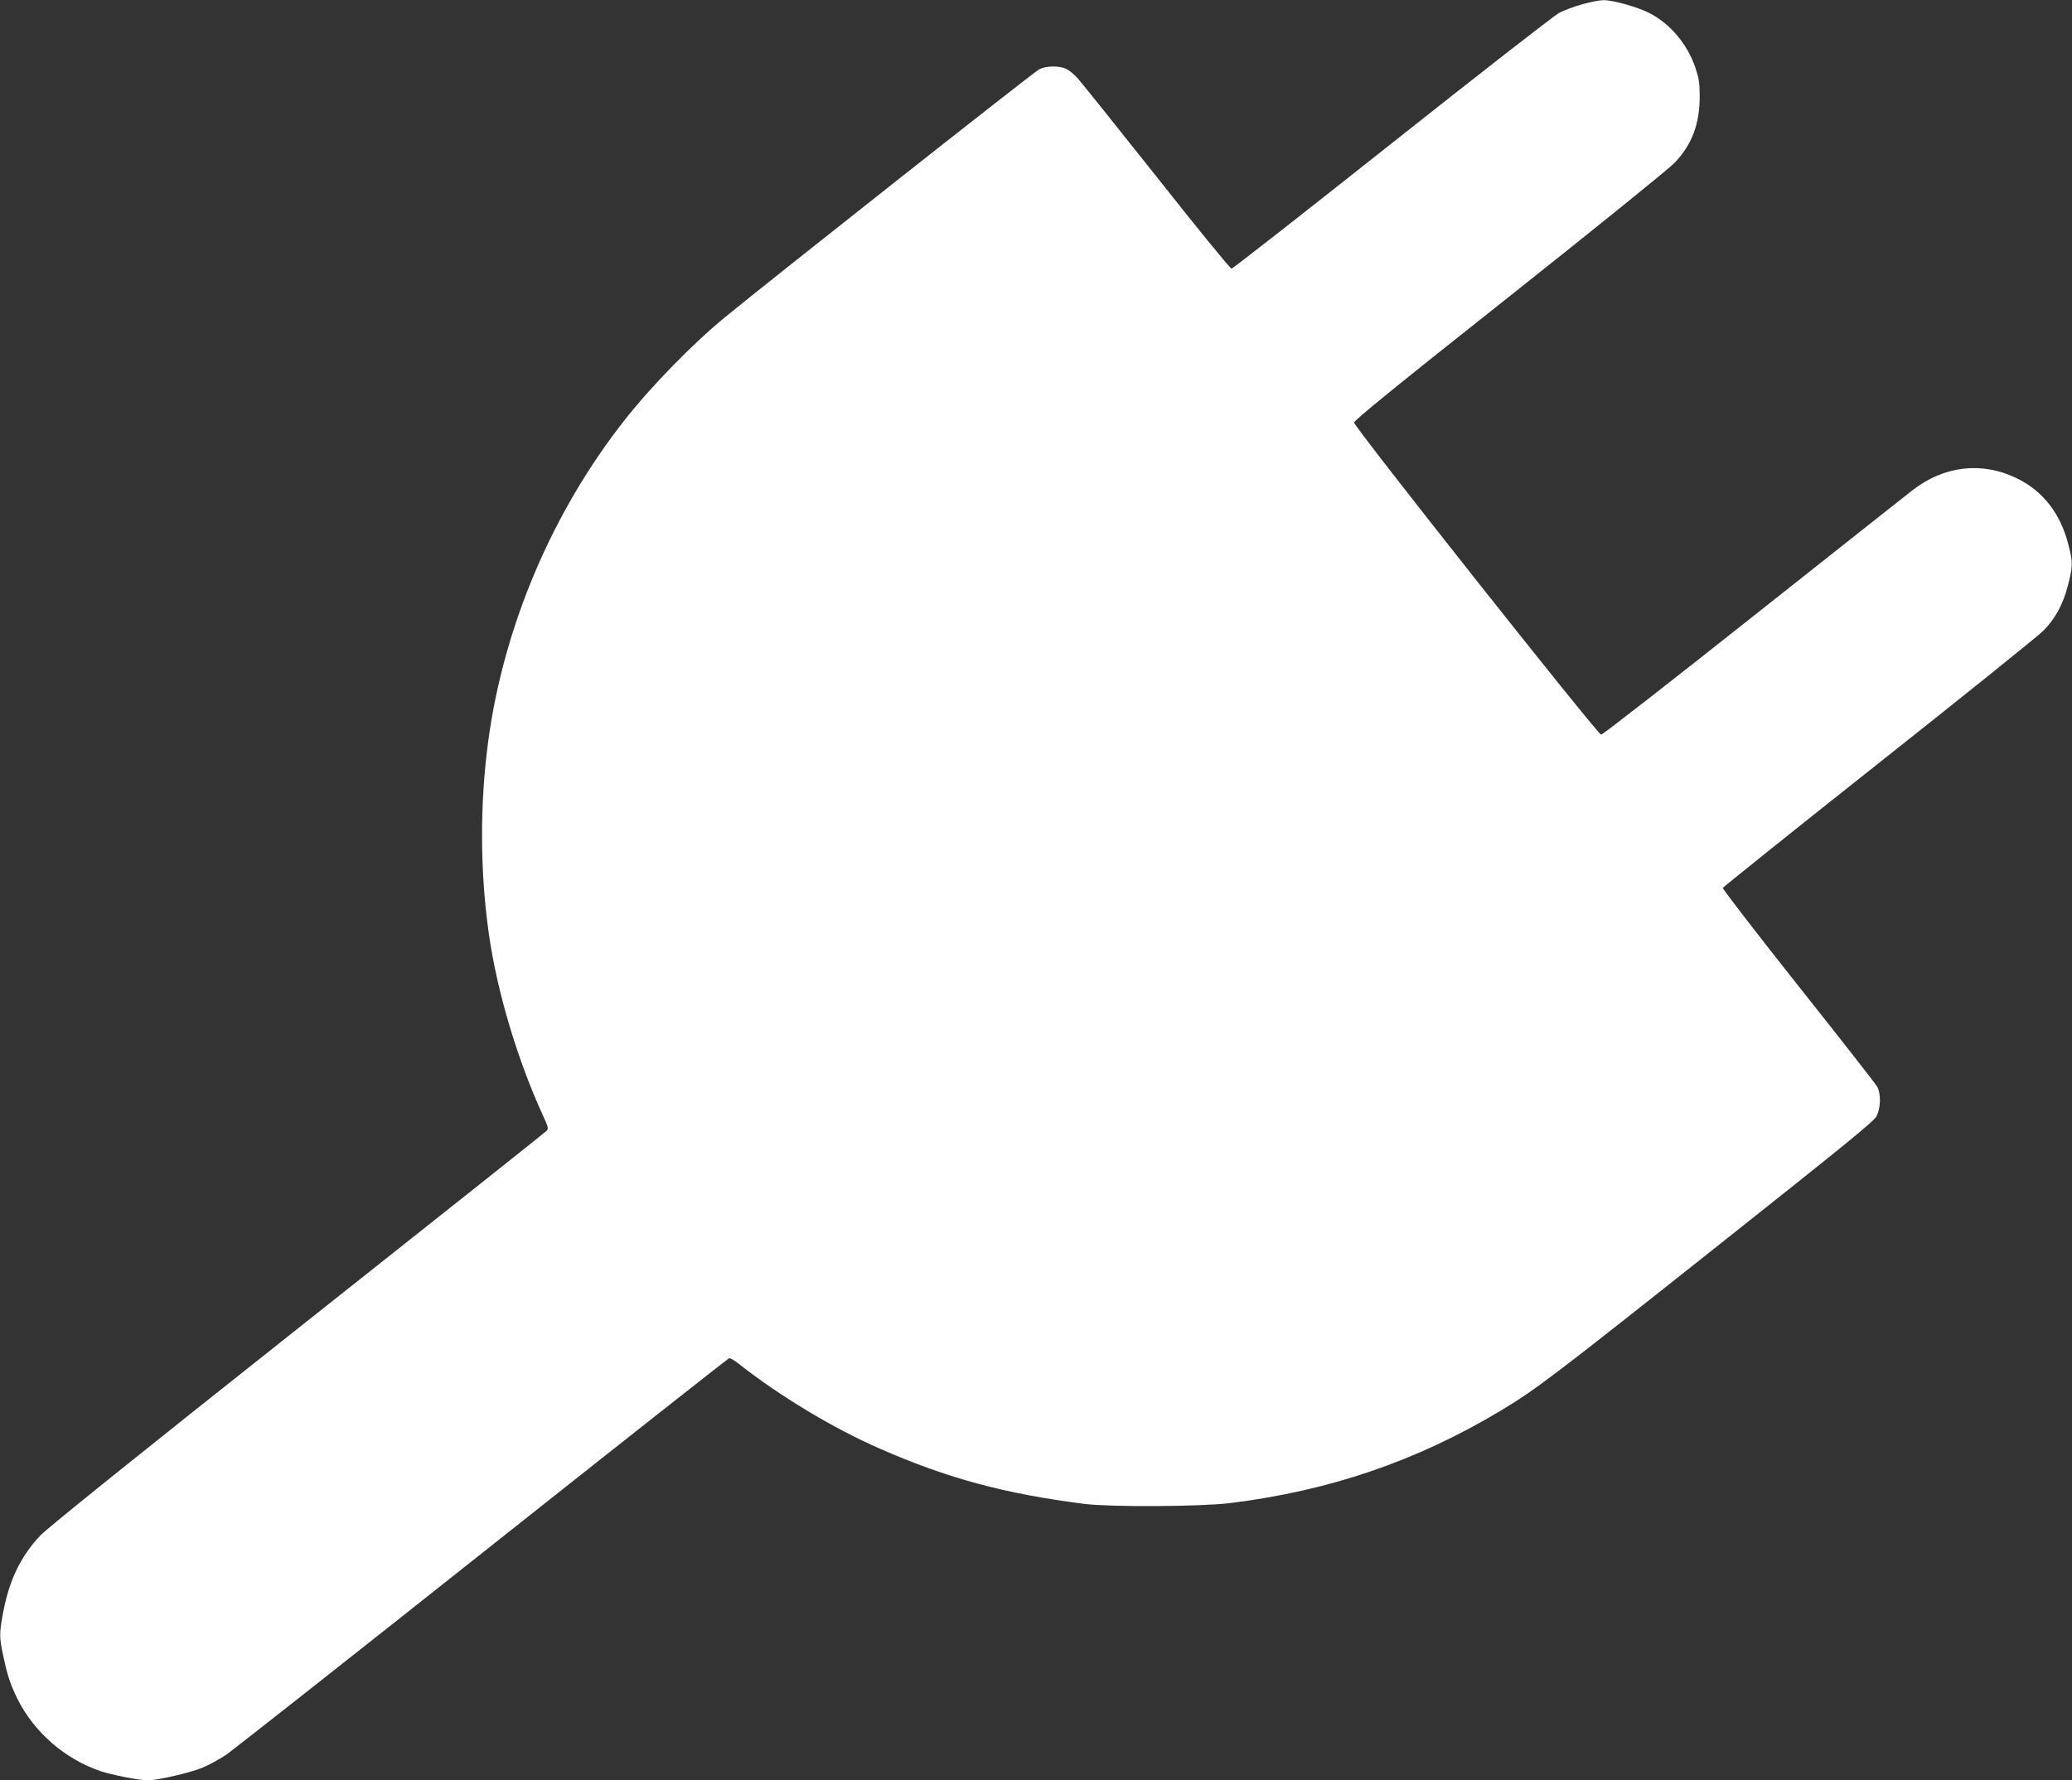 <?xml version="1.0" standalone="no"?>
<!DOCTYPE svg PUBLIC "-//W3C//DTD SVG 20010904//EN"
 "http://www.w3.org/TR/2001/REC-SVG-20010904/DTD/svg10.dtd">
<svg version="1.0" xmlns="http://www.w3.org/2000/svg"
 width="1280pt" height="1100pt" viewBox="0 0 1280 1100"
 preserveAspectRatio="xMidYMid meet">
<rect x="0" y="0" width="1280" height="1100" fill="#333333" stroke="none"/>
<g transform="translate(0,1100) scale(0.1,-0.1)"
fill="#ffffff" stroke="none">
<path d="M9776 10974 c-49 -13 -114 -38 -145 -54 -31 -17 -496 -379 -1033
-805 -537 -426 -983 -775 -990 -775 -8 0 -216 255 -463 568 -248 312 -468 587
-490 611 -22 24 -54 50 -72 57 -45 19 -122 17 -163 -4 -31 -15 -1660 -1301
-1940 -1531 -198 -162 -458 -428 -621 -636 -447 -567 -748 -1276 -843 -1985
-52 -386 -51 -804 4 -1190 50 -355 177 -780 335 -1124 35 -76 35 -80 18 -96
-10 -10 -702 -560 -1538 -1222 -960 -761 -1545 -1231 -1587 -1276 -119 -127
-190 -273 -227 -467 -26 -136 -26 -158 -1 -276 26 -122 45 -178 87 -264 103
-207 293 -373 514 -448 63 -22 243 -57 288 -57 63 0 264 46 343 79 41 17 106
53 145 79 38 26 750 587 1582 1247 832 660 1518 1201 1525 1203 7 2 35 -14 62
-36 250 -197 582 -397 868 -522 419 -184 772 -279 1266 -342 163 -20 717 -17
898 5 615 76 1151 259 1669 569 223 134 315 204 1356 1030 770 611 953 759
970 792 25 50 28 137 4 181 -9 17 -228 297 -487 623 -259 327 -469 599 -467
606 3 6 436 354 963 771 528 418 985 786 1016 817 74 75 122 162 153 281 30
118 31 141 4 247 -49 197 -158 337 -324 417 -214 102 -444 75 -638 -74 -34
-26 -478 -378 -986 -780 -508 -403 -931 -733 -940 -732 -21 0 -1526 1901
-1526 1928 0 14 257 223 960 780 528 419 987 790 1020 825 108 114 155 239
155 411 0 84 -5 113 -28 181 -50 143 -152 264 -278 331 -71 38 -231 83 -289
82 -22 0 -80 -11 -129 -25z"/>
</g>
</svg>
